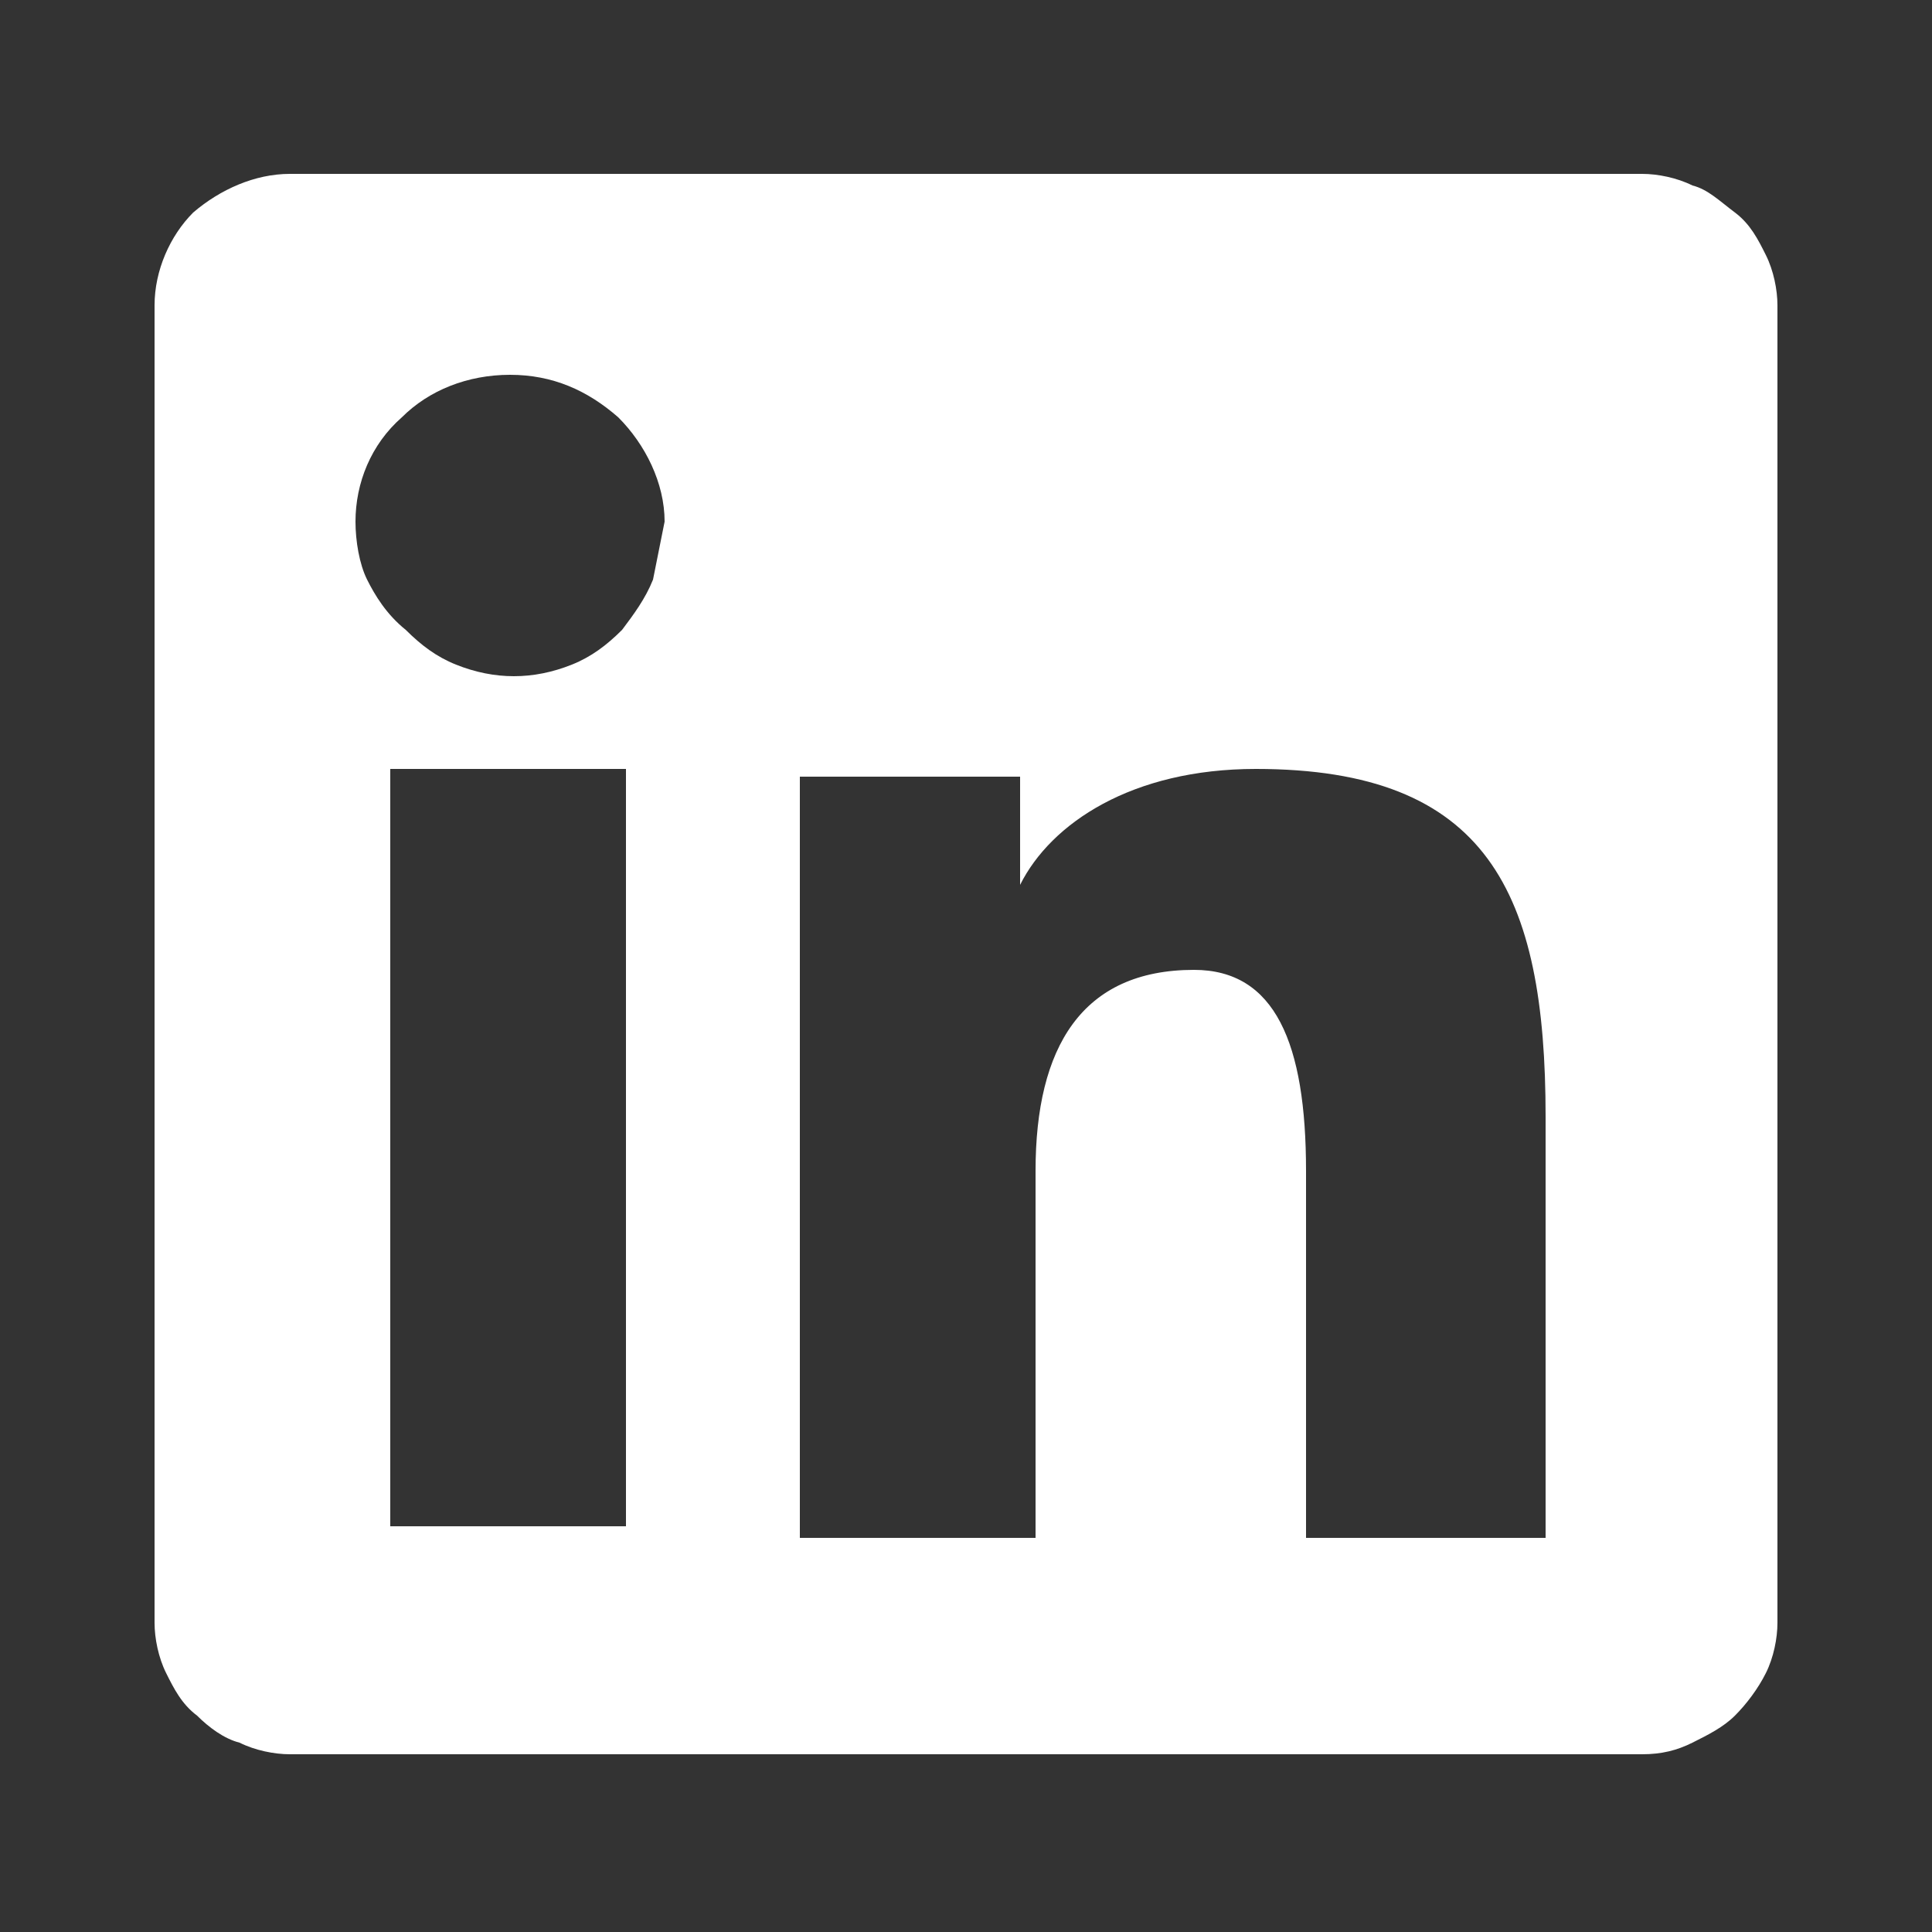 <?xml version="1.0" encoding="utf-8"?>
<!-- Generator: Adobe Illustrator 25.4.1, SVG Export Plug-In . SVG Version: 6.00 Build 0)  -->
<svg version="1.1" id="Calque_1" xmlns="http://www.w3.org/2000/svg" xmlns:xlink="http://www.w3.org/1999/xlink" x="0px" y="0px"
	 viewBox="0 0 50 50" style="enable-background:new 0 0 50 50;" xml:space="preserve">
<rect x="0" y="0" width="50" height="50" fill="#333333" stroke="none"/>
<path fill="white" d="M45.7,6.6c-0.2-0.4-0.4-0.8-0.8-1.1s-0.7-0.6-1.1-0.7c-0.4-0.2-0.9-0.3-1.3-0.3h-35c-0.9,0-1.8,0.4-2.5,1
	C4.4,6.1,4,7,4,7.9v34.1c0,0.4,0.1,0.9,0.3,1.3c0.2,0.4,0.4,0.8,0.8,1.1c0.3,0.3,0.7,0.6,1.1,0.7c0.4,0.2,0.9,0.3,1.3,0.3h35
	c0.5,0,0.9-0.1,1.3-0.3c0.4-0.2,0.8-0.4,1.1-0.7c0.3-0.3,0.6-0.7,0.8-1.1c0.2-0.4,0.3-0.9,0.3-1.3V7.9C46,7.5,45.9,7,45.7,6.6z
	 M16.2,39.5h-6.1v0V19.9h6.1V39.5z M16.9,15c-0.2,0.5-0.5,0.9-0.8,1.3c-0.4,0.4-0.8,0.7-1.3,0.9c-0.5,0.2-1,0.3-1.5,0.3
	s-1-0.1-1.5-0.3s-0.9-0.5-1.3-0.9C10,15.9,9.7,15.4,9.5,15s-0.3-1-0.3-1.5c0-1,0.4-2,1.2-2.7c0.7-0.7,1.7-1.1,2.8-1.1s2,0.4,2.8,1.1
	c0.7,0.7,1.2,1.7,1.2,2.7C17.1,14,17,14.5,16.9,15z M39.9,39.8h-6.1v-9.5c0-3.3-0.8-5.2-2.9-5.2c-2.9,0-4.1,2-4.1,5.2v9.5h-6.1V20.1
	h5.7v2.8c0.8-1.6,2.9-3,6.1-3c6,0,7.5,3.2,7.5,9V39.8z"/>
</svg>

